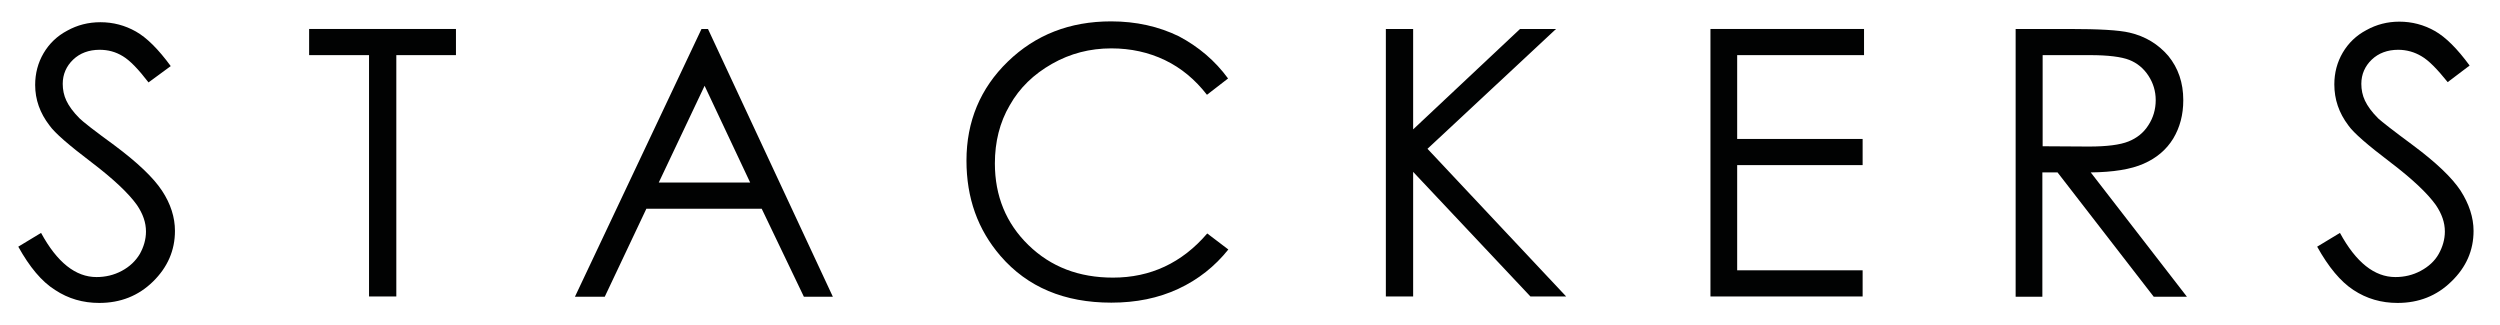 <?xml version="1.0" encoding="utf-8"?>
<!-- Generator: Adobe Illustrator 24.1.0, SVG Export Plug-In . SVG Version: 6.00 Build 0)  -->
<svg version="1.1" id="Layer_1" xmlns="http://www.w3.org/2000/svg" xmlns:xlink="http://www.w3.org/1999/xlink" x="0px" y="0px"
	 viewBox="0 0 88.88 11.54" style="enable-background:new 0 0 88.88 11.54;" xml:space="preserve">
<style type="text/css">
	.st0{fill:#010202;}
</style>
<g>
	<g>
		<path class="st0" d="M0.65,8.77l0.81-0.49c0.57,1.05,1.23,1.57,1.97,1.57c0.32,0,0.62-0.07,0.9-0.22c0.28-0.15,0.49-0.35,0.64-0.6
			c0.14-0.25,0.22-0.52,0.22-0.8c0-0.32-0.11-0.63-0.32-0.94c-0.3-0.42-0.84-0.93-1.63-1.53c-0.79-0.6-1.29-1.03-1.48-1.3
			C1.42,4.02,1.25,3.54,1.25,3.02c0-0.41,0.1-0.79,0.3-1.13c0.2-0.34,0.48-0.61,0.84-0.8c0.36-0.2,0.75-0.3,1.18-0.3
			c0.45,0,0.87,0.11,1.26,0.33c0.39,0.22,0.8,0.63,1.24,1.23L5.28,2.93C4.92,2.46,4.62,2.15,4.37,2C4.11,1.84,3.84,1.77,3.54,1.77
			c-0.38,0-0.7,0.12-0.94,0.35S2.23,2.64,2.23,2.98c0,0.21,0.04,0.41,0.13,0.6c0.09,0.19,0.24,0.4,0.47,0.63
			c0.12,0.12,0.53,0.44,1.23,0.95c0.82,0.61,1.39,1.15,1.7,1.62c0.31,0.47,0.46,0.95,0.46,1.43c0,0.69-0.26,1.29-0.78,1.8
			c-0.52,0.51-1.16,0.76-1.91,0.76c-0.58,0-1.1-0.15-1.57-0.46C1.48,10.01,1.05,9.49,0.65,8.77"/>
		<polygon class="st0" points="10.99,1.96 10.99,1.03 16.21,1.03 16.21,1.96 14.09,1.96 14.09,10.54 13.12,10.54 13.12,1.96 		"/>
		<path class="st0" d="M25.17,1.03l4.44,9.52h-1.03l-1.5-3.13h-4.1l-1.48,3.13h-1.06l4.5-9.52H25.17z M25.05,3.05l-1.63,3.44h3.25
			L25.05,3.05z"/>
		<path class="st0" d="M43.66,2.79l-0.75,0.58c-0.42-0.54-0.91-0.95-1.49-1.23c-0.58-0.28-1.22-0.42-1.91-0.42
			c-0.76,0-1.46,0.18-2.11,0.55c-0.65,0.37-1.15,0.85-1.5,1.47c-0.36,0.61-0.53,1.31-0.53,2.07c0,1.16,0.4,2.13,1.19,2.9
			c0.8,0.78,1.8,1.16,3.01,1.16c1.33,0,2.45-0.52,3.35-1.57l0.75,0.57c-0.48,0.6-1.07,1.07-1.78,1.4c-0.71,0.33-1.5,0.49-2.38,0.49
			c-1.67,0-2.98-0.55-3.94-1.66c-0.81-0.94-1.21-2.06-1.21-3.39c0-1.39,0.49-2.57,1.47-3.52c0.98-0.95,2.2-1.43,3.67-1.43
			c0.89,0,1.69,0.18,2.41,0.53C42.61,1.66,43.2,2.16,43.66,2.79"/>
		<polygon class="st0" points="49.27,1.03 50.24,1.03 50.24,4.6 54.04,1.03 55.32,1.03 50.75,5.29 55.68,10.54 54.41,10.54 
			50.24,6.11 50.24,10.54 49.27,10.54 		"/>
		<polygon class="st0" points="60.81,1.03 66.27,1.03 66.27,1.96 61.76,1.96 61.76,4.94 66.22,4.94 66.22,5.87 61.76,5.87 
			61.76,9.61 66.22,9.61 66.22,10.54 60.81,10.54 		"/>
		<path class="st0" d="M71.66,1.03h1.9c1.06,0,1.77,0.04,2.15,0.13c0.56,0.13,1.02,0.41,1.38,0.83c0.35,0.43,0.53,0.95,0.53,1.57
			c0,0.52-0.12,0.97-0.36,1.37c-0.24,0.39-0.59,0.69-1.05,0.89c-0.45,0.2-1.08,0.3-1.88,0.31l3.42,4.42h-1.18l-3.42-4.42h-0.54v4.42
			h-0.95V1.03z M72.62,1.96v3.24l1.64,0.01c0.64,0,1.11-0.06,1.41-0.18c0.3-0.12,0.54-0.31,0.71-0.58c0.17-0.26,0.26-0.56,0.26-0.89
			c0-0.32-0.09-0.61-0.26-0.87c-0.17-0.26-0.4-0.45-0.68-0.56c-0.28-0.11-0.75-0.17-1.4-0.17H72.62z"/>
		<path class="st0" d="M82.38,8.77l0.81-0.49c0.57,1.05,1.23,1.57,1.97,1.57c0.32,0,0.62-0.07,0.9-0.22c0.28-0.15,0.5-0.35,0.64-0.6
			c0.14-0.25,0.22-0.52,0.22-0.8c0-0.32-0.11-0.63-0.32-0.94c-0.3-0.42-0.84-0.93-1.63-1.53c-0.79-0.6-1.29-1.03-1.48-1.3
			c-0.34-0.45-0.5-0.93-0.5-1.46c0-0.41,0.1-0.79,0.3-1.13c0.2-0.34,0.48-0.61,0.84-0.8c0.36-0.2,0.75-0.3,1.17-0.3
			c0.45,0,0.87,0.11,1.26,0.33c0.39,0.22,0.8,0.63,1.24,1.23l-0.78,0.59C86.65,2.46,86.35,2.15,86.09,2
			c-0.25-0.15-0.53-0.23-0.83-0.23c-0.38,0-0.7,0.12-0.94,0.35c-0.24,0.23-0.37,0.52-0.37,0.86c0,0.21,0.04,0.41,0.13,0.6
			c0.09,0.19,0.24,0.4,0.47,0.63c0.13,0.12,0.54,0.44,1.23,0.95c0.82,0.61,1.39,1.15,1.7,1.62c0.3,0.47,0.46,0.95,0.46,1.43
			c0,0.69-0.26,1.29-0.79,1.8c-0.52,0.51-1.16,0.76-1.91,0.76c-0.58,0-1.1-0.15-1.57-0.46C83.21,10.01,82.78,9.49,82.38,8.77"/>
	</g>
</g>
</svg>
